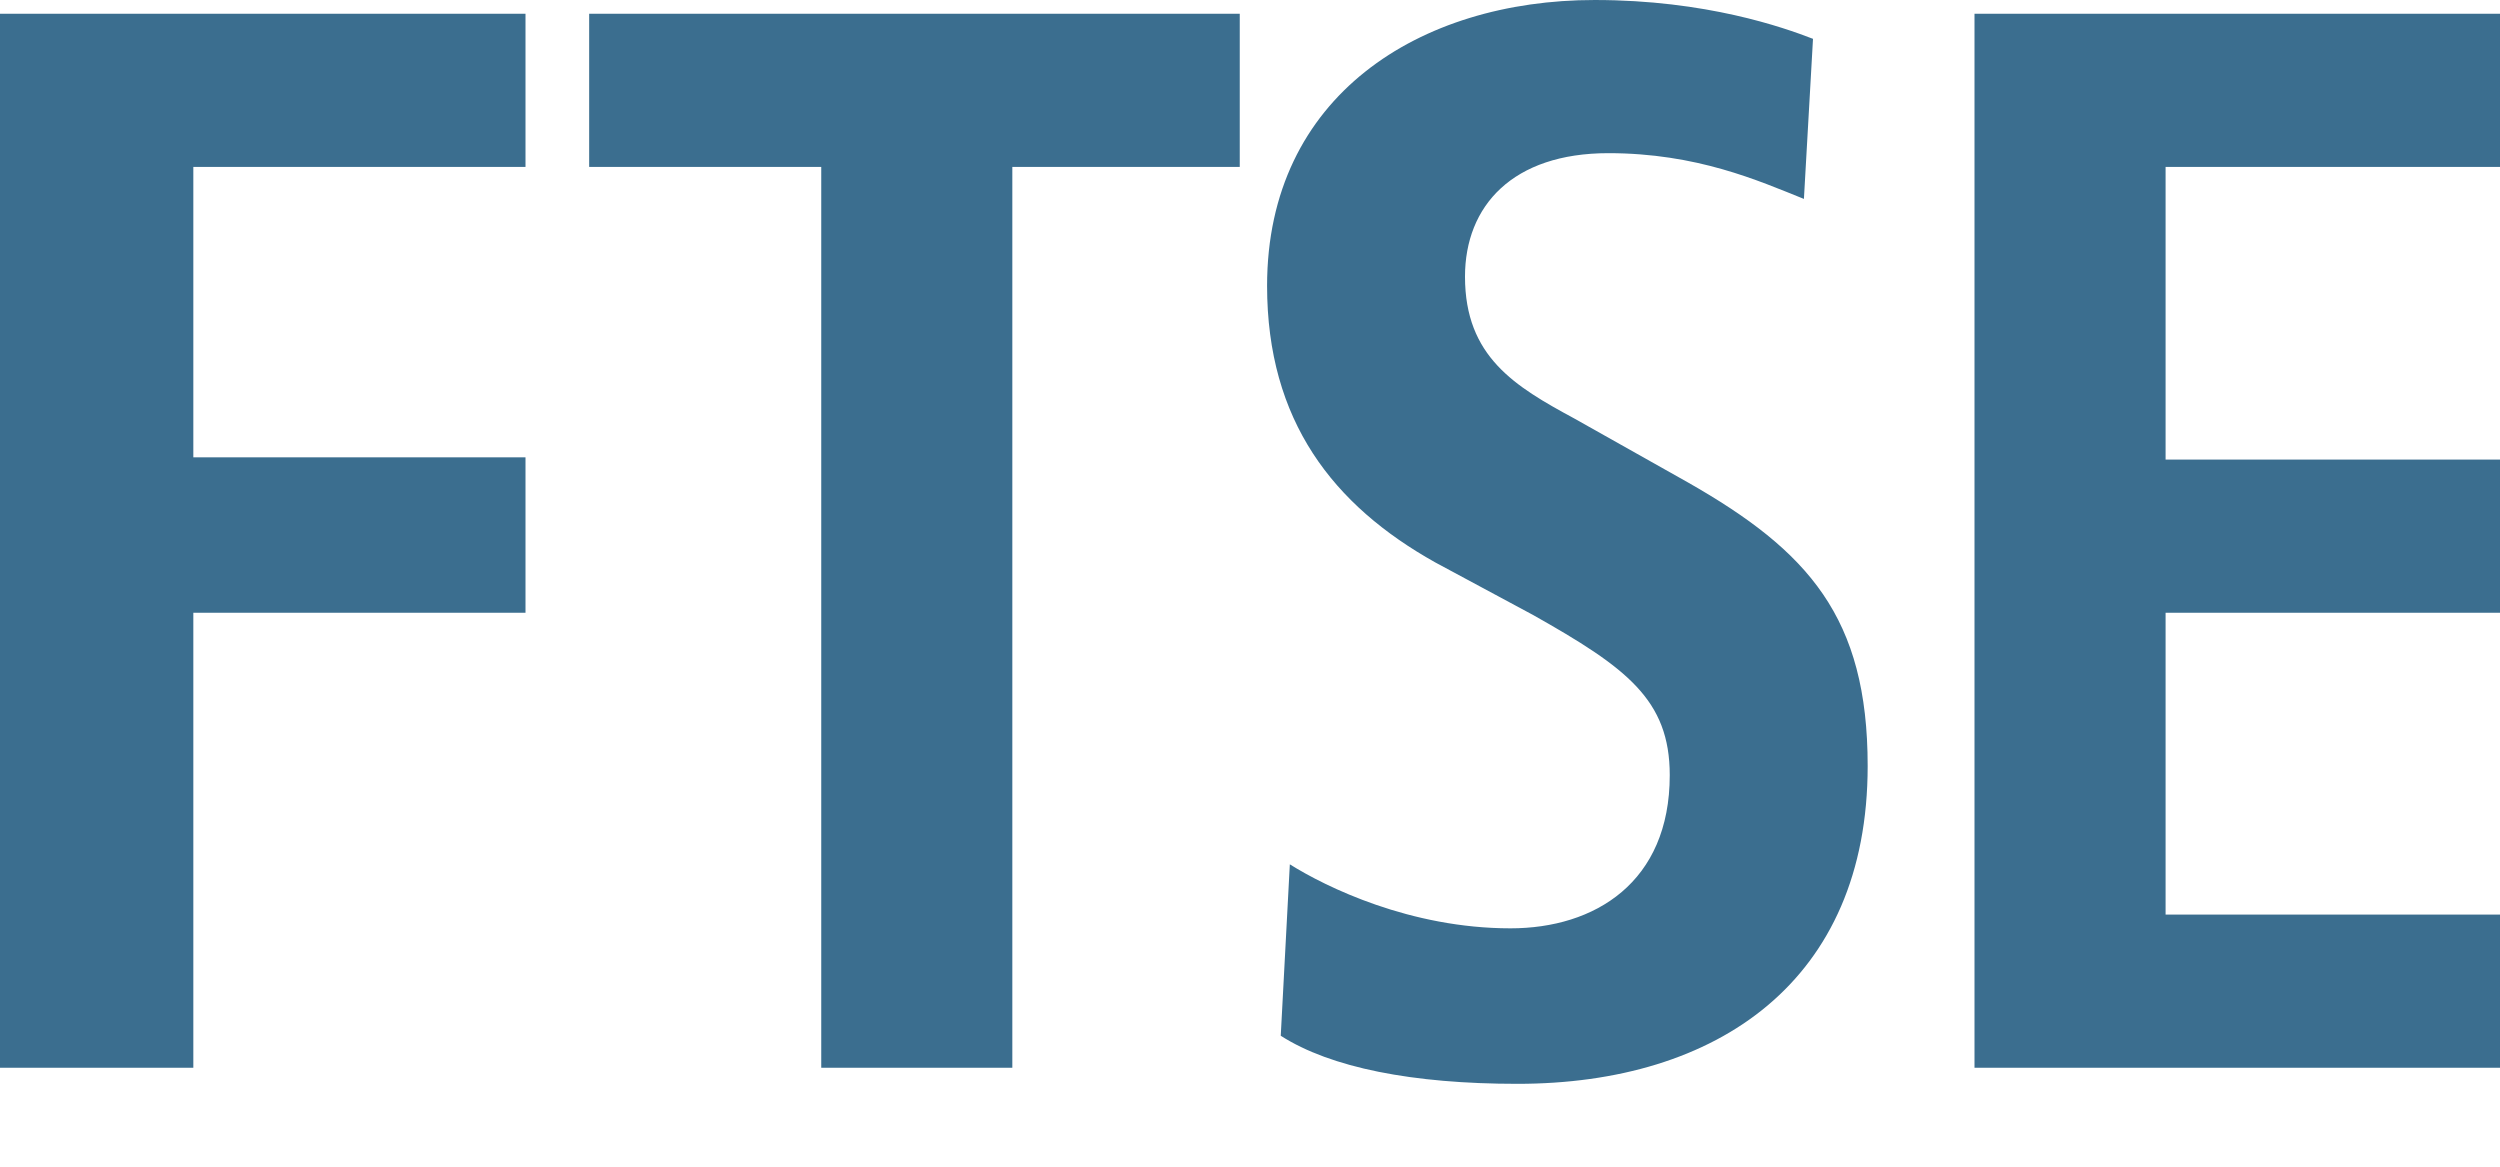 <svg width="30" height="14" viewBox="0 0 30 14" fill="none" xmlns="http://www.w3.org/2000/svg">
<path d="M0 0.165H6.306V2.003H2.32V5.488H6.306V7.353H2.32V12.813H0V0.165Z" fill="#3B6E8F"/>
<path d="M9.855 2.003H7.07V0.165H14.877V2.003H12.148V12.813H9.855V2.003Z" fill="#3B6E8F"/>
<path d="M15.478 10.372C15.915 10.646 16.925 11.14 18.126 11.14C19.136 11.14 20.037 10.591 20.037 9.302C20.037 8.396 19.518 8.012 18.399 7.381C17.225 6.75 17.225 6.75 17.225 6.75C15.997 6.064 15.205 5.049 15.205 3.43C15.205 1.152 17.034 4.95911e-05 19.136 4.95911e-05C20.474 4.95911e-05 21.402 0.329 21.756 0.466C21.647 2.387 21.647 2.387 21.647 2.387C21.101 2.168 20.364 1.838 19.3 1.838C18.153 1.838 17.58 2.469 17.58 3.32C17.58 4.28 18.18 4.637 18.89 5.021C20.255 5.789 20.255 5.789 20.255 5.789C21.702 6.613 22.412 7.408 22.412 9.192C22.412 11.771 20.61 13.006 18.208 13.006C16.952 13.006 15.969 12.813 15.369 12.429" fill="#3B6E8F"/>
<path d="M23.694 0.165H30V2.003H25.987V5.515H30V7.353H25.987V10.975H30V12.813H23.694V0.165Z" fill="#3B6E8F"/>
</svg>
